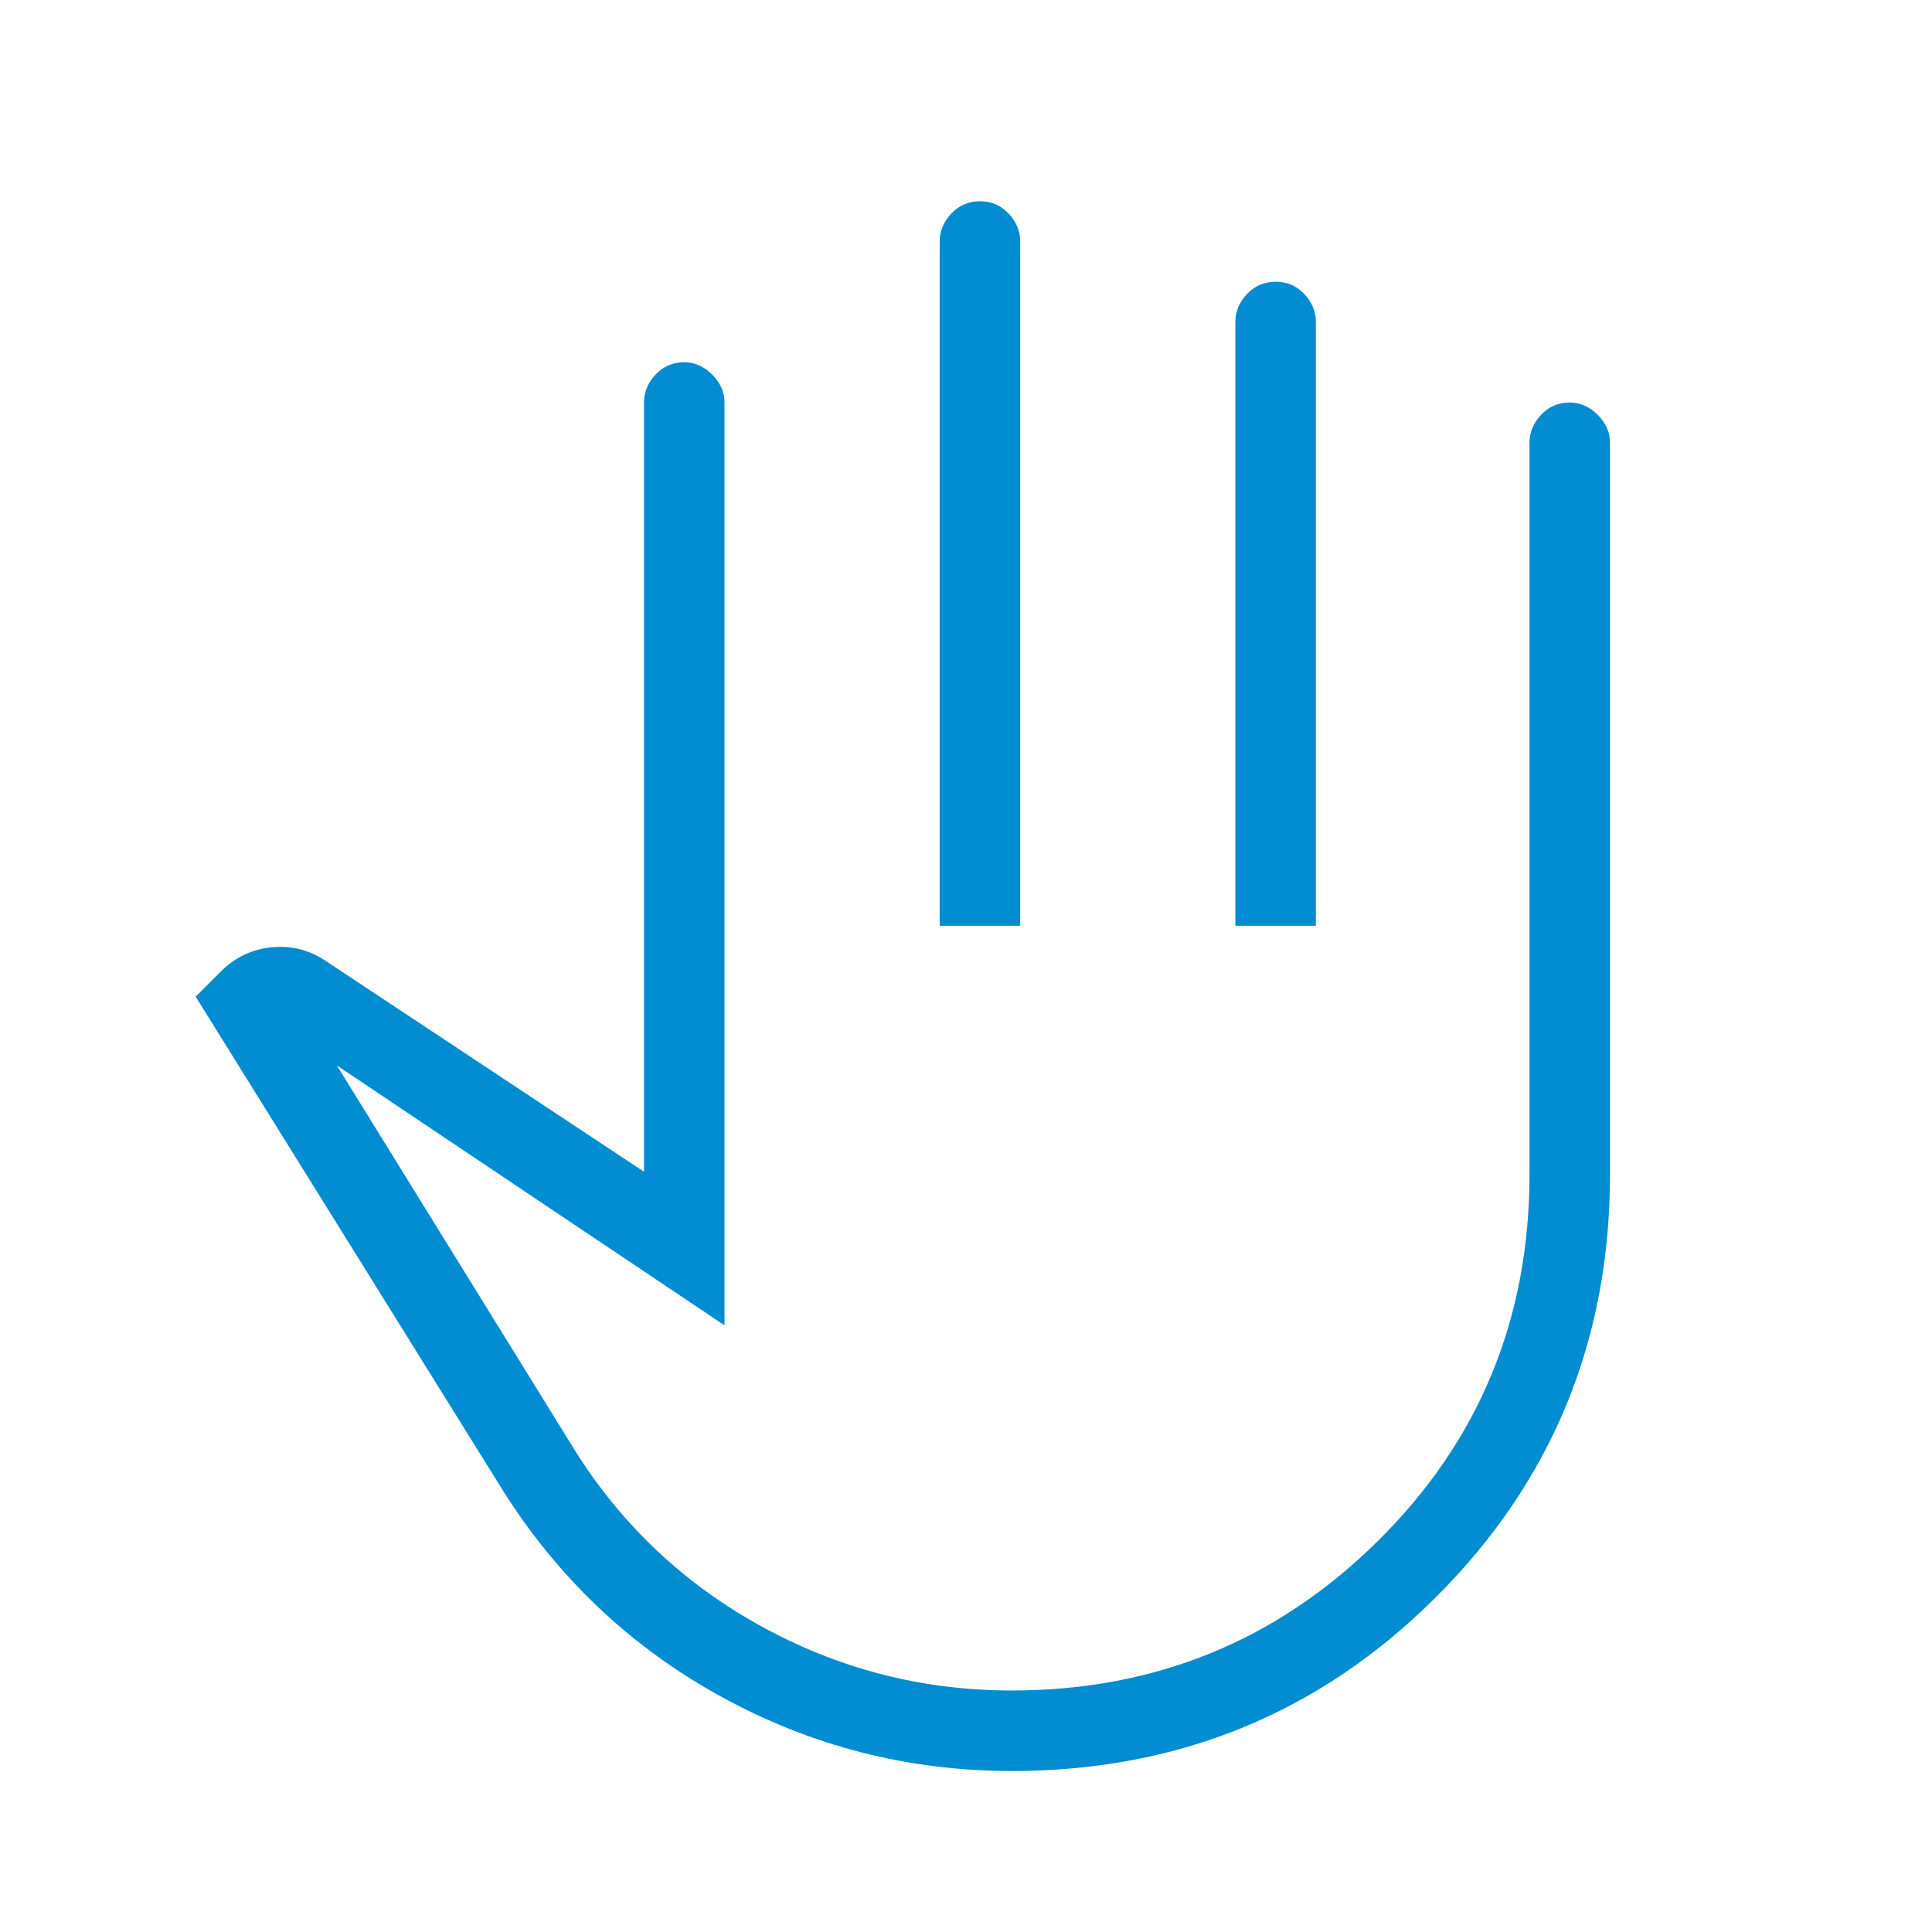 <svg xmlns="http://www.w3.org/2000/svg" xmlns:xlink="http://www.w3.org/1999/xlink" width="200" zoomAndPan="magnify" viewBox="0 0 150 150" height="200" preserveAspectRatio="xMidYMid meet" version="1.0"><path fill="#028cd1" d="M 78.559 137.5 C 70.496 137.5 62.957 135.566 55.938 131.699 C 48.918 127.836 43.254 122.453 38.941 115.555 L 15.191 77.379 L 17.078 75.492 C 18.203 74.348 19.539 73.699 21.086 73.547 C 22.637 73.395 24.062 73.762 25.359 74.652 L 50 90.973 L 50 31.25 C 50 30.441 50.301 29.719 50.898 29.082 C 51.496 28.445 52.238 28.125 53.125 28.125 C 53.934 28.125 54.656 28.445 55.293 29.082 C 55.93 29.719 56.25 30.441 56.25 31.25 L 56.25 102.898 L 26.152 82.719 L 44.242 111.973 C 47.887 118.004 52.766 122.727 58.875 126.137 C 64.984 129.547 71.543 131.25 78.559 131.25 C 89.688 131.25 99.168 127.375 107 119.621 C 114.832 111.867 118.75 102.387 118.75 91.18 L 118.75 34.375 C 118.75 33.566 119.051 32.844 119.648 32.207 C 120.246 31.57 120.988 31.25 121.875 31.25 C 122.684 31.25 123.406 31.57 124.043 32.207 C 124.68 32.844 125 33.566 125 34.375 L 125 91.18 C 125 104.078 120.492 115.023 111.477 124.012 C 102.465 133.004 91.488 137.5 78.559 137.5 Z M 72.957 71.875 L 72.957 18.75 C 72.957 17.941 73.258 17.219 73.855 16.582 C 74.457 15.945 75.199 15.625 76.086 15.625 C 76.973 15.625 77.715 15.945 78.312 16.582 C 78.906 17.219 79.207 17.941 79.207 18.75 L 79.207 71.875 Z M 95.914 71.875 L 95.914 25 C 95.914 24.191 96.215 23.469 96.812 22.832 C 97.414 22.195 98.156 21.875 99.043 21.875 C 99.93 21.875 100.672 22.195 101.27 22.832 C 101.867 23.469 102.164 24.191 102.164 25 L 102.164 71.875 Z M 72.453 101.562 Z M 72.453 101.562 " fill-opacity="1" fill-rule="nonzero"/></svg>